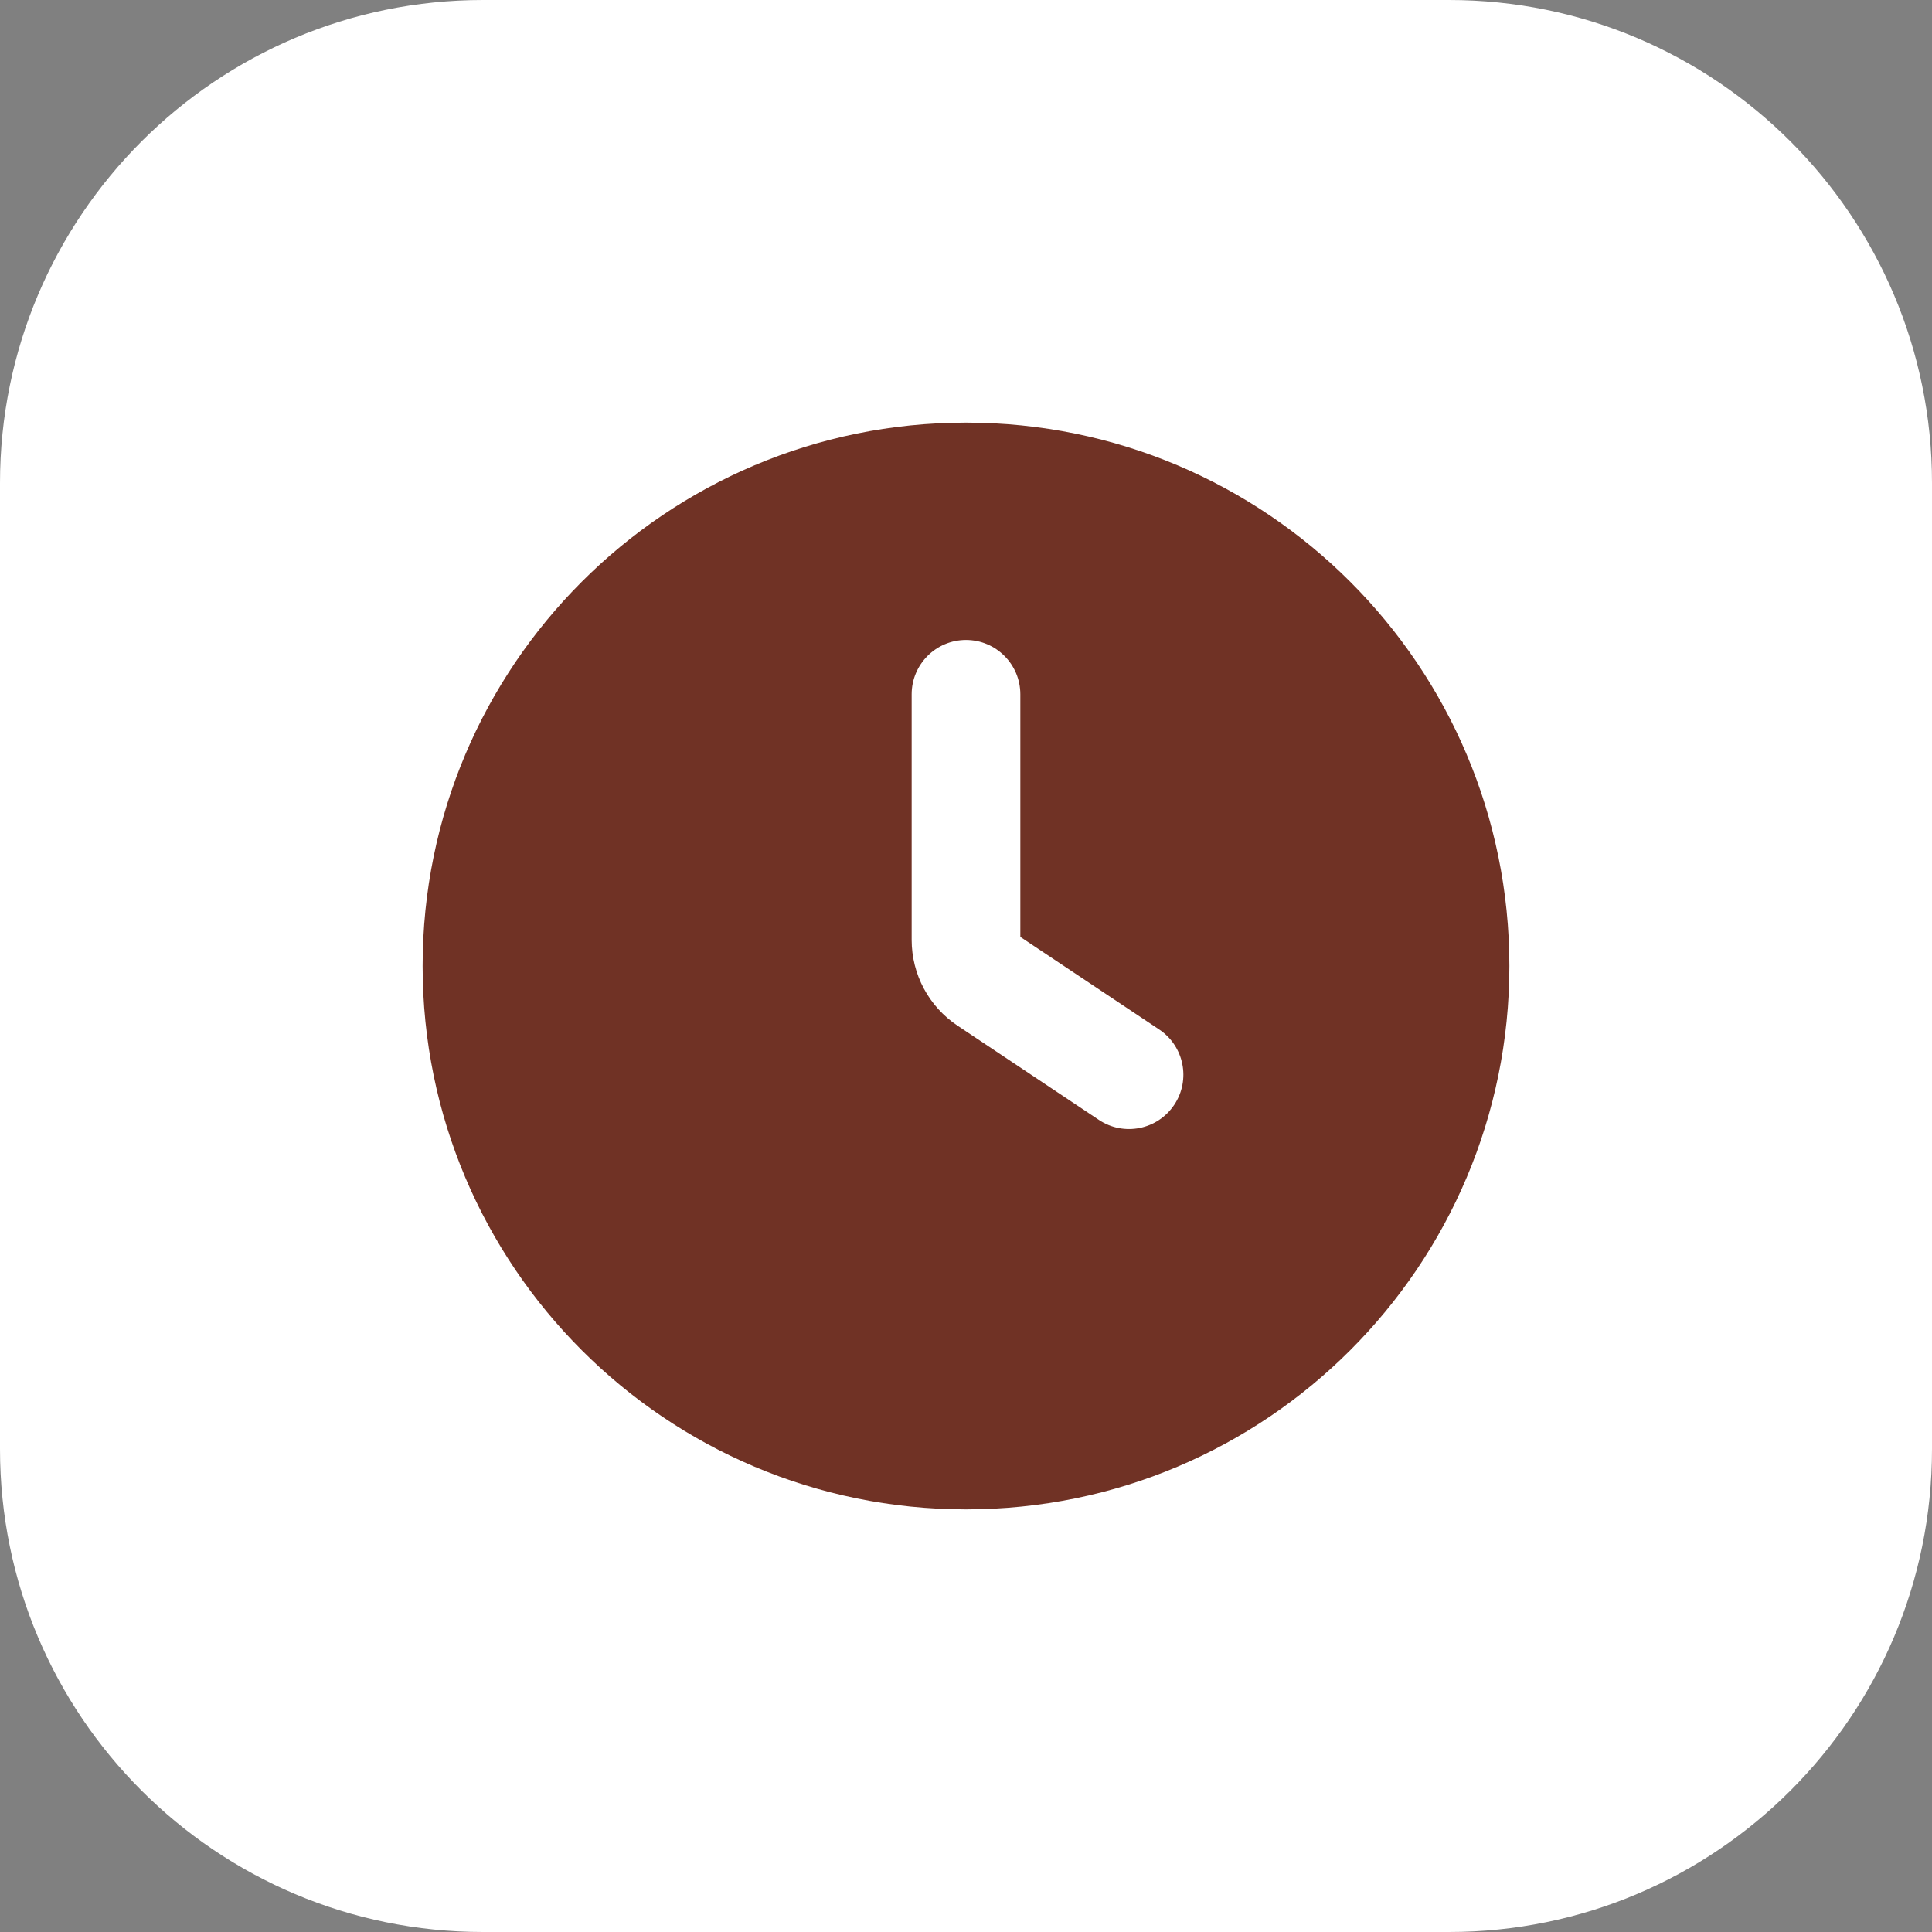 <?xml version="1.0" encoding="UTF-8"?> <svg xmlns="http://www.w3.org/2000/svg" width="32" height="32" viewBox="0 0 32 32" fill="none"><rect x="0" y="0" width="32" height="32" fill="#808080" stroke="none"/> <path d="M24 0H8C3.582 0 0 3.582 0 8V24C0 28.418 3.582 32 8 32H24C28.418 32 32 28.418 32 24V8C32 3.582 28.418 0 24 0Z" fill="white"></path> <path fill-rule="evenodd" clip-rule="evenodd" d="M7 16C7 11.029 11.029 7 16 7C20.971 7 25 11.029 25 16C25 20.971 20.971 25 16 25C11.029 25 7 20.971 7 16ZM19.449 18.299C19.173 18.713 18.614 18.825 18.201 18.549L15.861 16.989C15.385 16.672 15.1 16.139 15.1 15.568V15.55V11.5C15.1 11.003 15.503 10.6 16 10.6C16.497 10.6 16.9 11.003 16.9 11.5V15.518L19.199 17.051C19.613 17.327 19.725 17.886 19.449 18.299Z" fill="#703225"></path> </svg> 